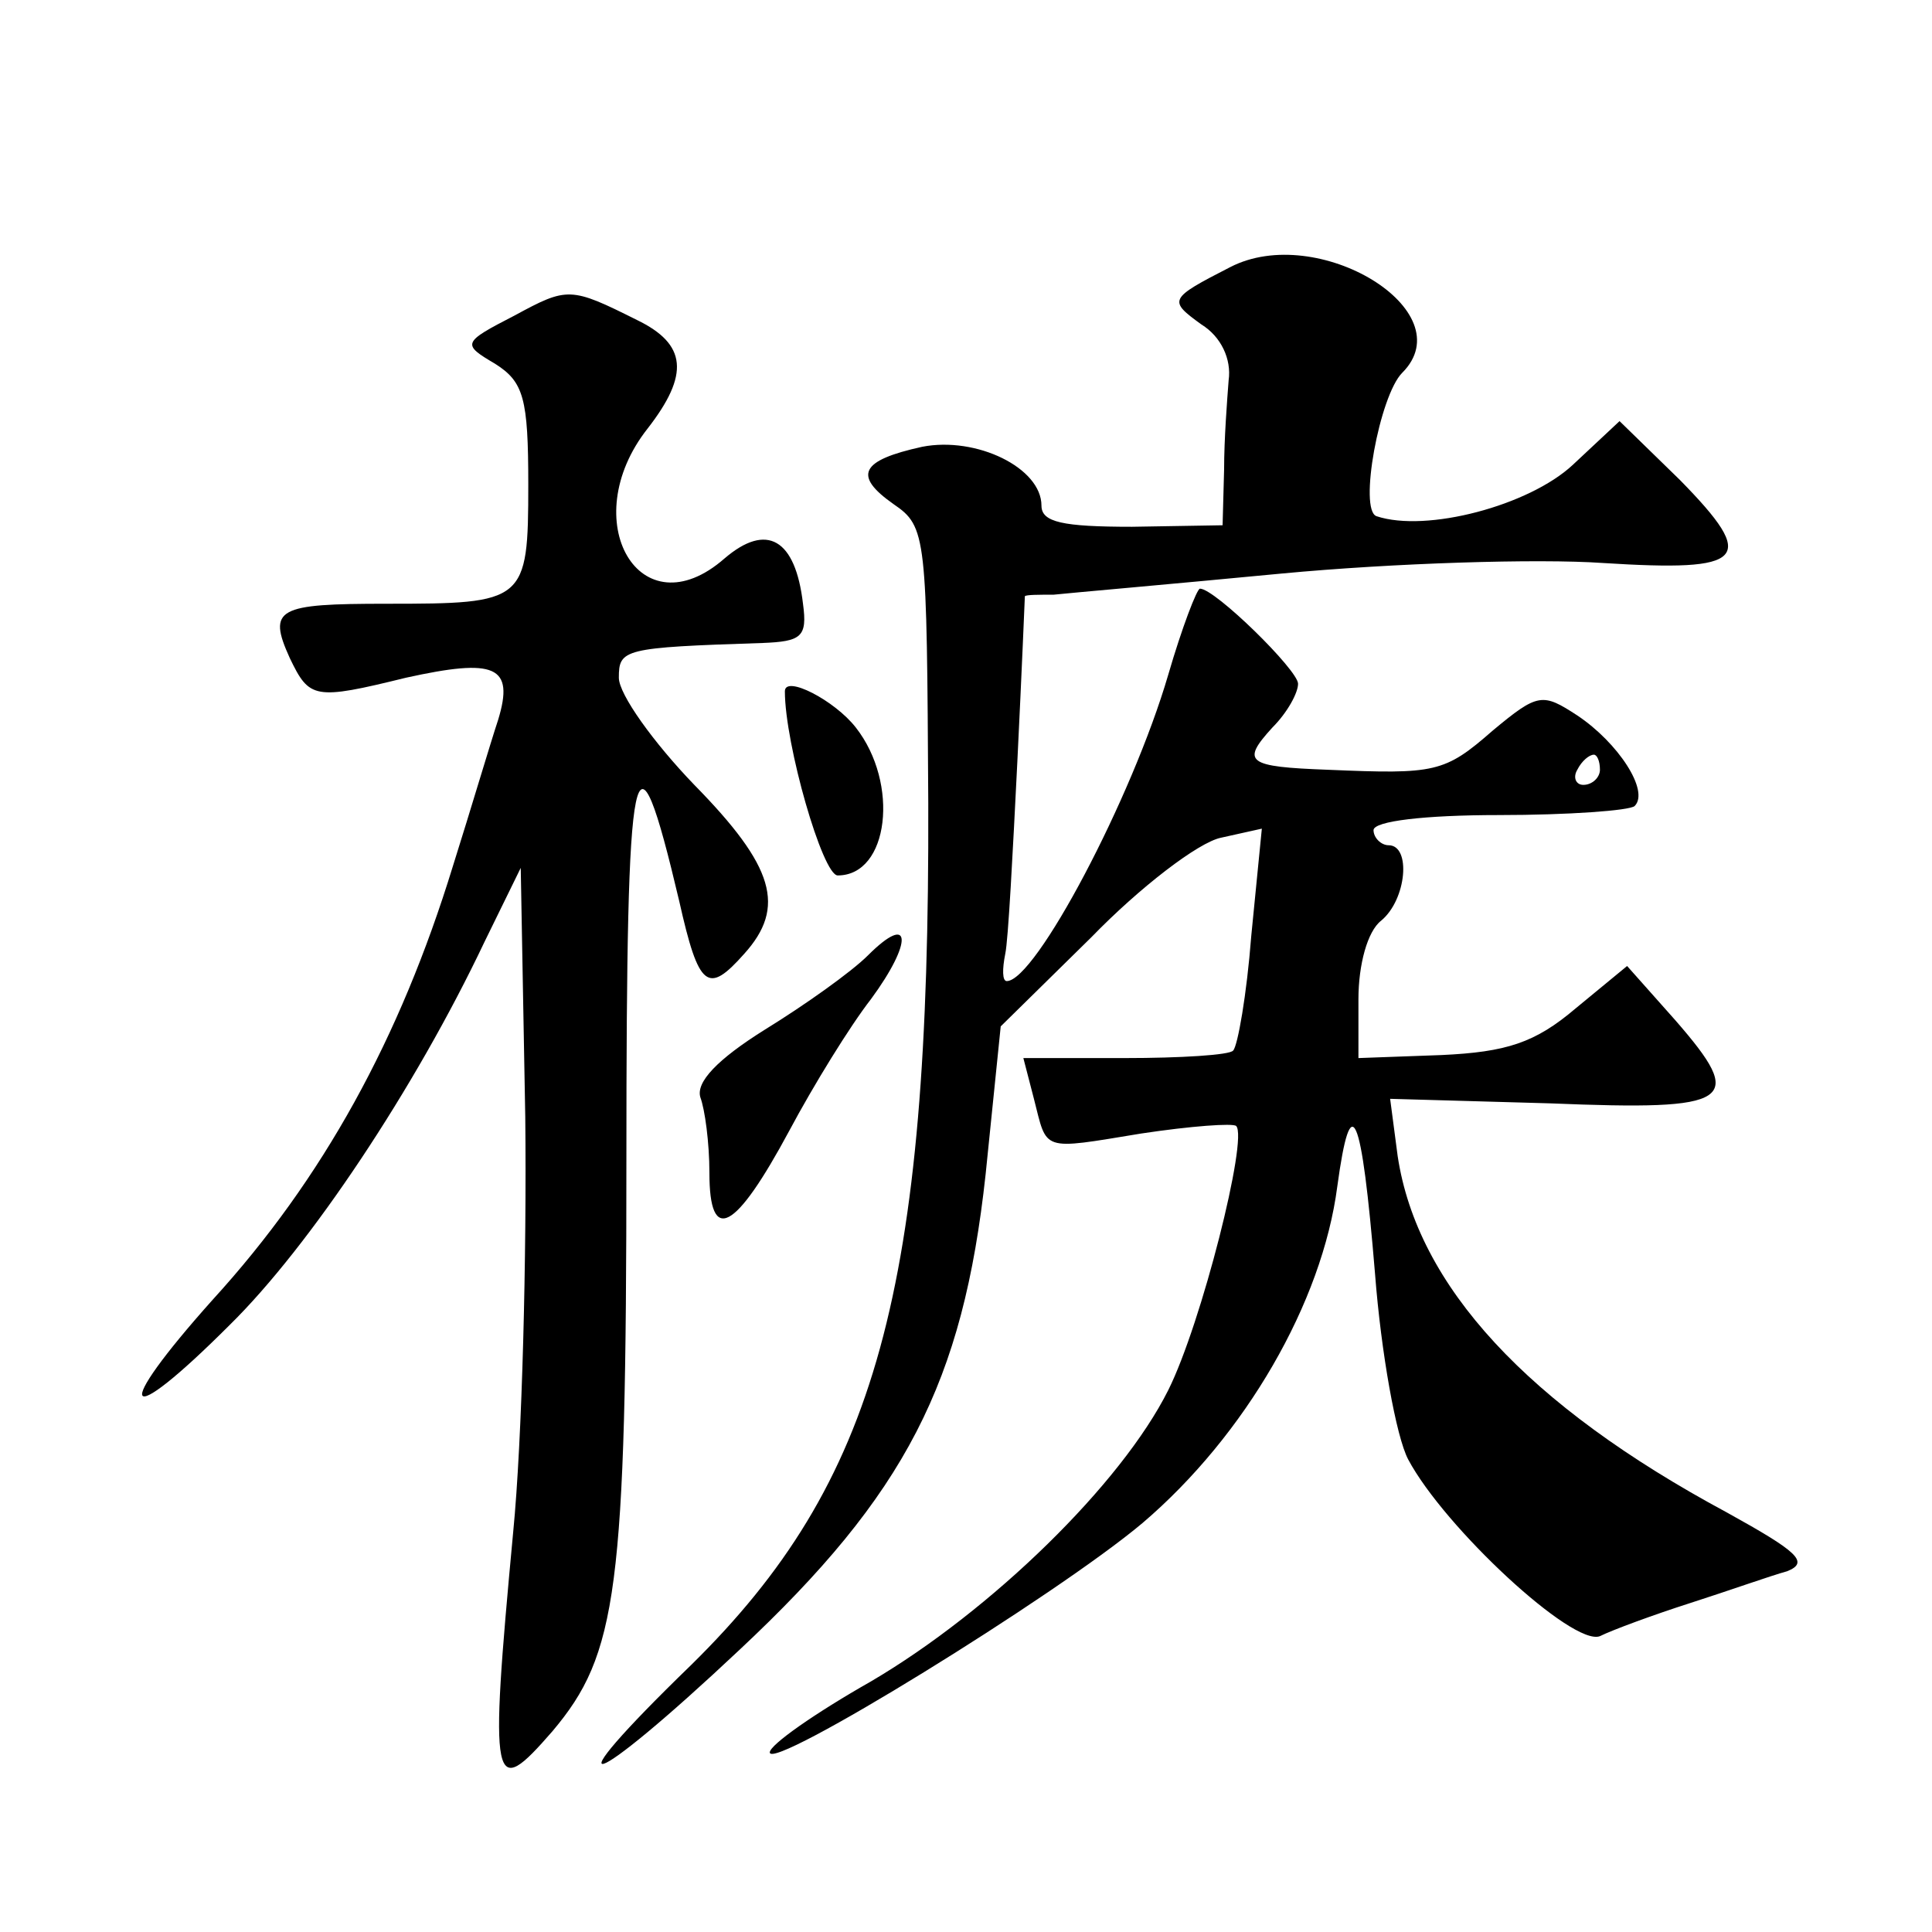 <?xml version="1.0" standalone="no"?>
<!DOCTYPE svg PUBLIC "-//W3C//DTD SVG 20010904//EN"
 "http://www.w3.org/TR/2001/REC-SVG-20010904/DTD/svg10.dtd">
<svg version="1.0" xmlns="http://www.w3.org/2000/svg"
 width="128pt" height="128pt" viewBox="0 0 128 128"
 preserveAspectRatio="xMidYMid meet">
<g transform="translate(0,128) scale(0.1,-0.1)"
fill="#0" stroke="none">
<path d="M815 1103 c-41 -21 -41 -22 -19 -38 13 -8 20 -23 18 -37 -1 -13 -3 -39
-3 -59 l-1 -37 -60 -1 c-46 0 -60 3 -60 14 0 25 -43 46 -79 39 -41 -9 -46 -19 -19
-38 22 -15 22 -21 23 -198 1 -323 -34 -450 -157 -571 -96 -93 -69 -85 32 10 110
103 148 177 163 315 l10 98 60 59 c32 33 71 63 86 66 l27 6 -7 -71 c-3 -39 -9 -73
-12 -76 -2 -3 -35 -5 -72 -5 l-67 0 7 -27 c9 -35 4 -34 71 -23 33 5 61 7 63 5 8
-8 -23 -131 -45 -175 -31 -62 -117 -146 -197 -193 -37 -21 -67 -42 -67 -47 0 -13
190 104 247 152 68 58 119 146 129 223 9 66 16 51 25 -58 4 -52 14 -108 22 -123
24 -45 109 -124 127 -117 8 4 35 14 60 22 25 8 53 18 64 21 15 6 7 13 -40 39 -132
71 -205 150 -218 236 l-5 38 106 -3 c122 -5 130 1 83 55 l-32 36 -34 -28 c-27 -23
-46 -29 -89 -31 l-55 -2 0 39 c0 23 6 45 15 52 17 14 20 50 5 50 -5 0 -10 5 -10
10 0 6 34 10 83 10 46 0 87 3 90 6 10 10 -11 42 -38 60 -23 15 -26 15 -56 -10 -32
-28 -38 -29 -109 -26 -54 2 -58 5 -37 28 10 10 17 23 17 29 0 9 -55 63 -65 63 -2
0 -12 -26 -21 -57 -24 -82 -88 -203 -107 -203 -3 0 -3 8 -1 18 2 9 5 67 8 127 3
61 5 110 5 110 1 1 9 1 19 1 9 1 78 7 151 14 74 7 170 10 213 7 95 -6 103 2 51
55 l-40 39 -31 -29 c-29 -27 -97 -45 -130 -34 -12 4 2 80 17 95 41 41 -56 100 -114
70z m245 -333 c0 -5 -5 -10 -11 -10 -5 0 -7 5 -4 10 3 6 8 10 11 10 2 0 4 -4 4
-10z M341 1071 c-35 -18 -35 -19 -13 -32 19 -12 22 -23 22 -80 0 -78 -2 -79 -94
-79 -72 0 -79 -3 -64 -36 13 -27 16 -28 77 -13 59 13 72 8 61 -28 -5 -15 -18 -59
-30 -97 -35 -114 -86 -207 -159 -287 -68 -76 -60 -88 11 -17 53 52 123 157 169
254 l24 49 3 -165 c1 -91 -2 -214 -8 -275 -16 -171 -14 -178 26 -132 43 51 49 93
49 379 0 275 5 298 35 171 13 -58 19 -62 43 -35 28 31 20 58 -33 112 -27 28 -50
60 -50 71 0 19 3 20 95 23 26 1 30 4 27 26 -5 43 -24 54 -52 30 -56 -49 -99 25
-51 86 28 36 26 56 -7 72 -44 22 -46 22 -81 3z M520 822 c0 -35 25 -122 35 -122
34 0 41 61 12 98 -14 18 -47 35 -47 24z M575 647 c-11 -11 -42 -33 -68 -49 -32
-20 -46 -35 -43 -45 3 -8 6 -30 6 -50 0 -48 17 -39 53 28 16 30 40 69 54 87 28
38 27 58 -2 29z"/>
</g>
</svg>
